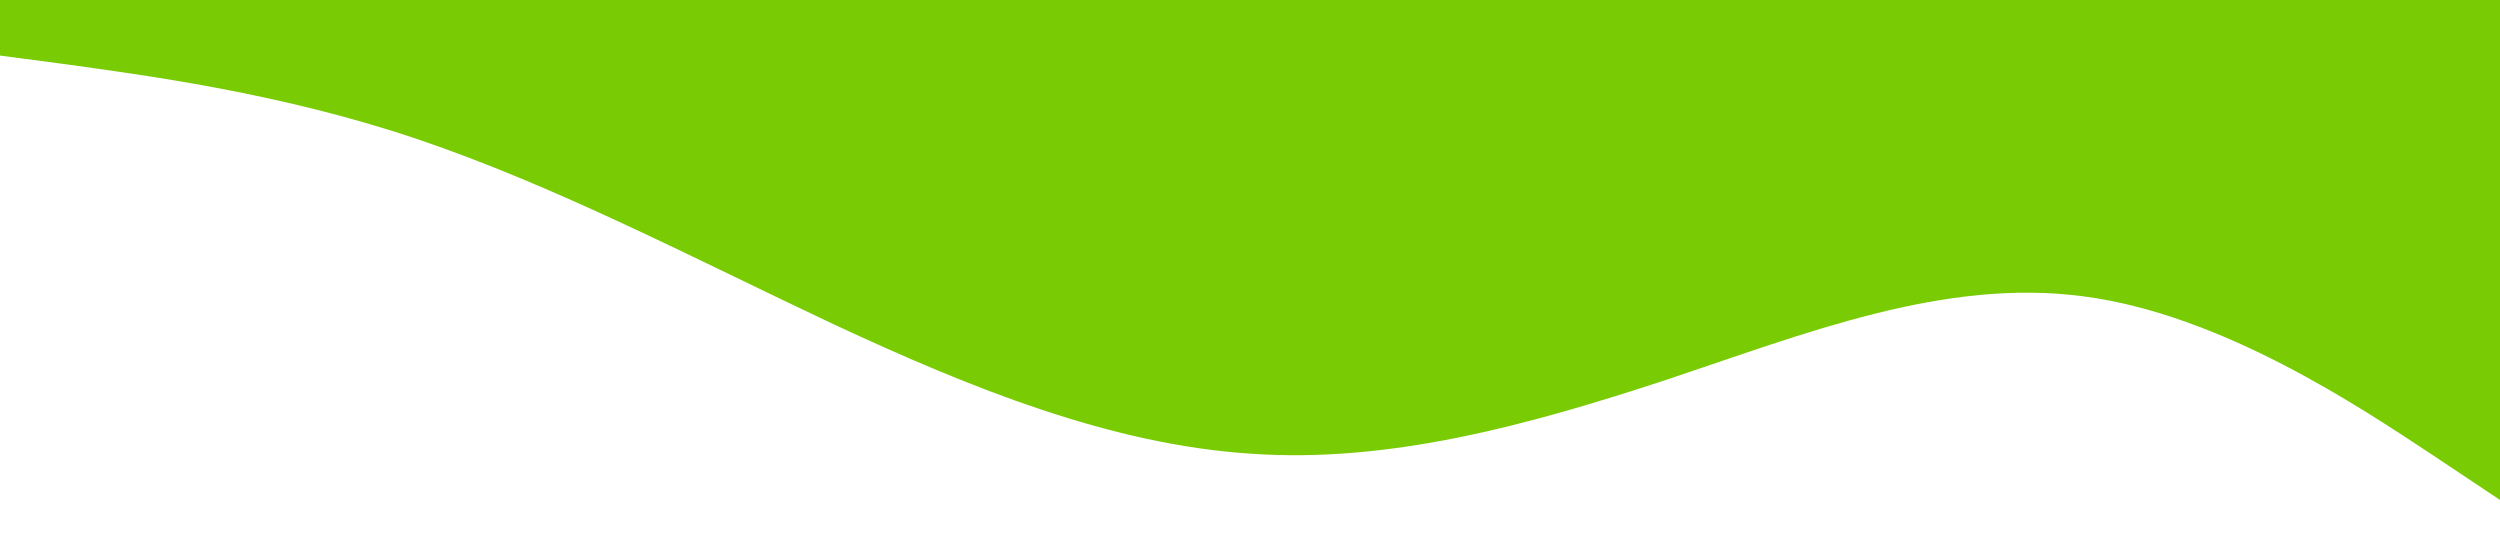 <svg viewBox="0 0 1440 320" xmlns="http://www.w3.org/2000/svg"><path d="M0,32L40,37.3C80,43,160,53,240,80C320,107,400,149,480,186.7C560,224,640,256,720,261.3C800,267,880,245,960,218.7C1040,192,1120,160,1200,170.7C1280,181,1360,235,1400,261.3L1440,288L1440,0L1400,0C1360,0,1280,0,1200,0C1120,0,1040,0,960,0C880,0,800,0,720,0C640,0,560,0,480,0C400,0,320,0,240,0C160,0,80,0,40,0L0,0Z" fill-opacity="1" fill="#79cb04"></path></svg>